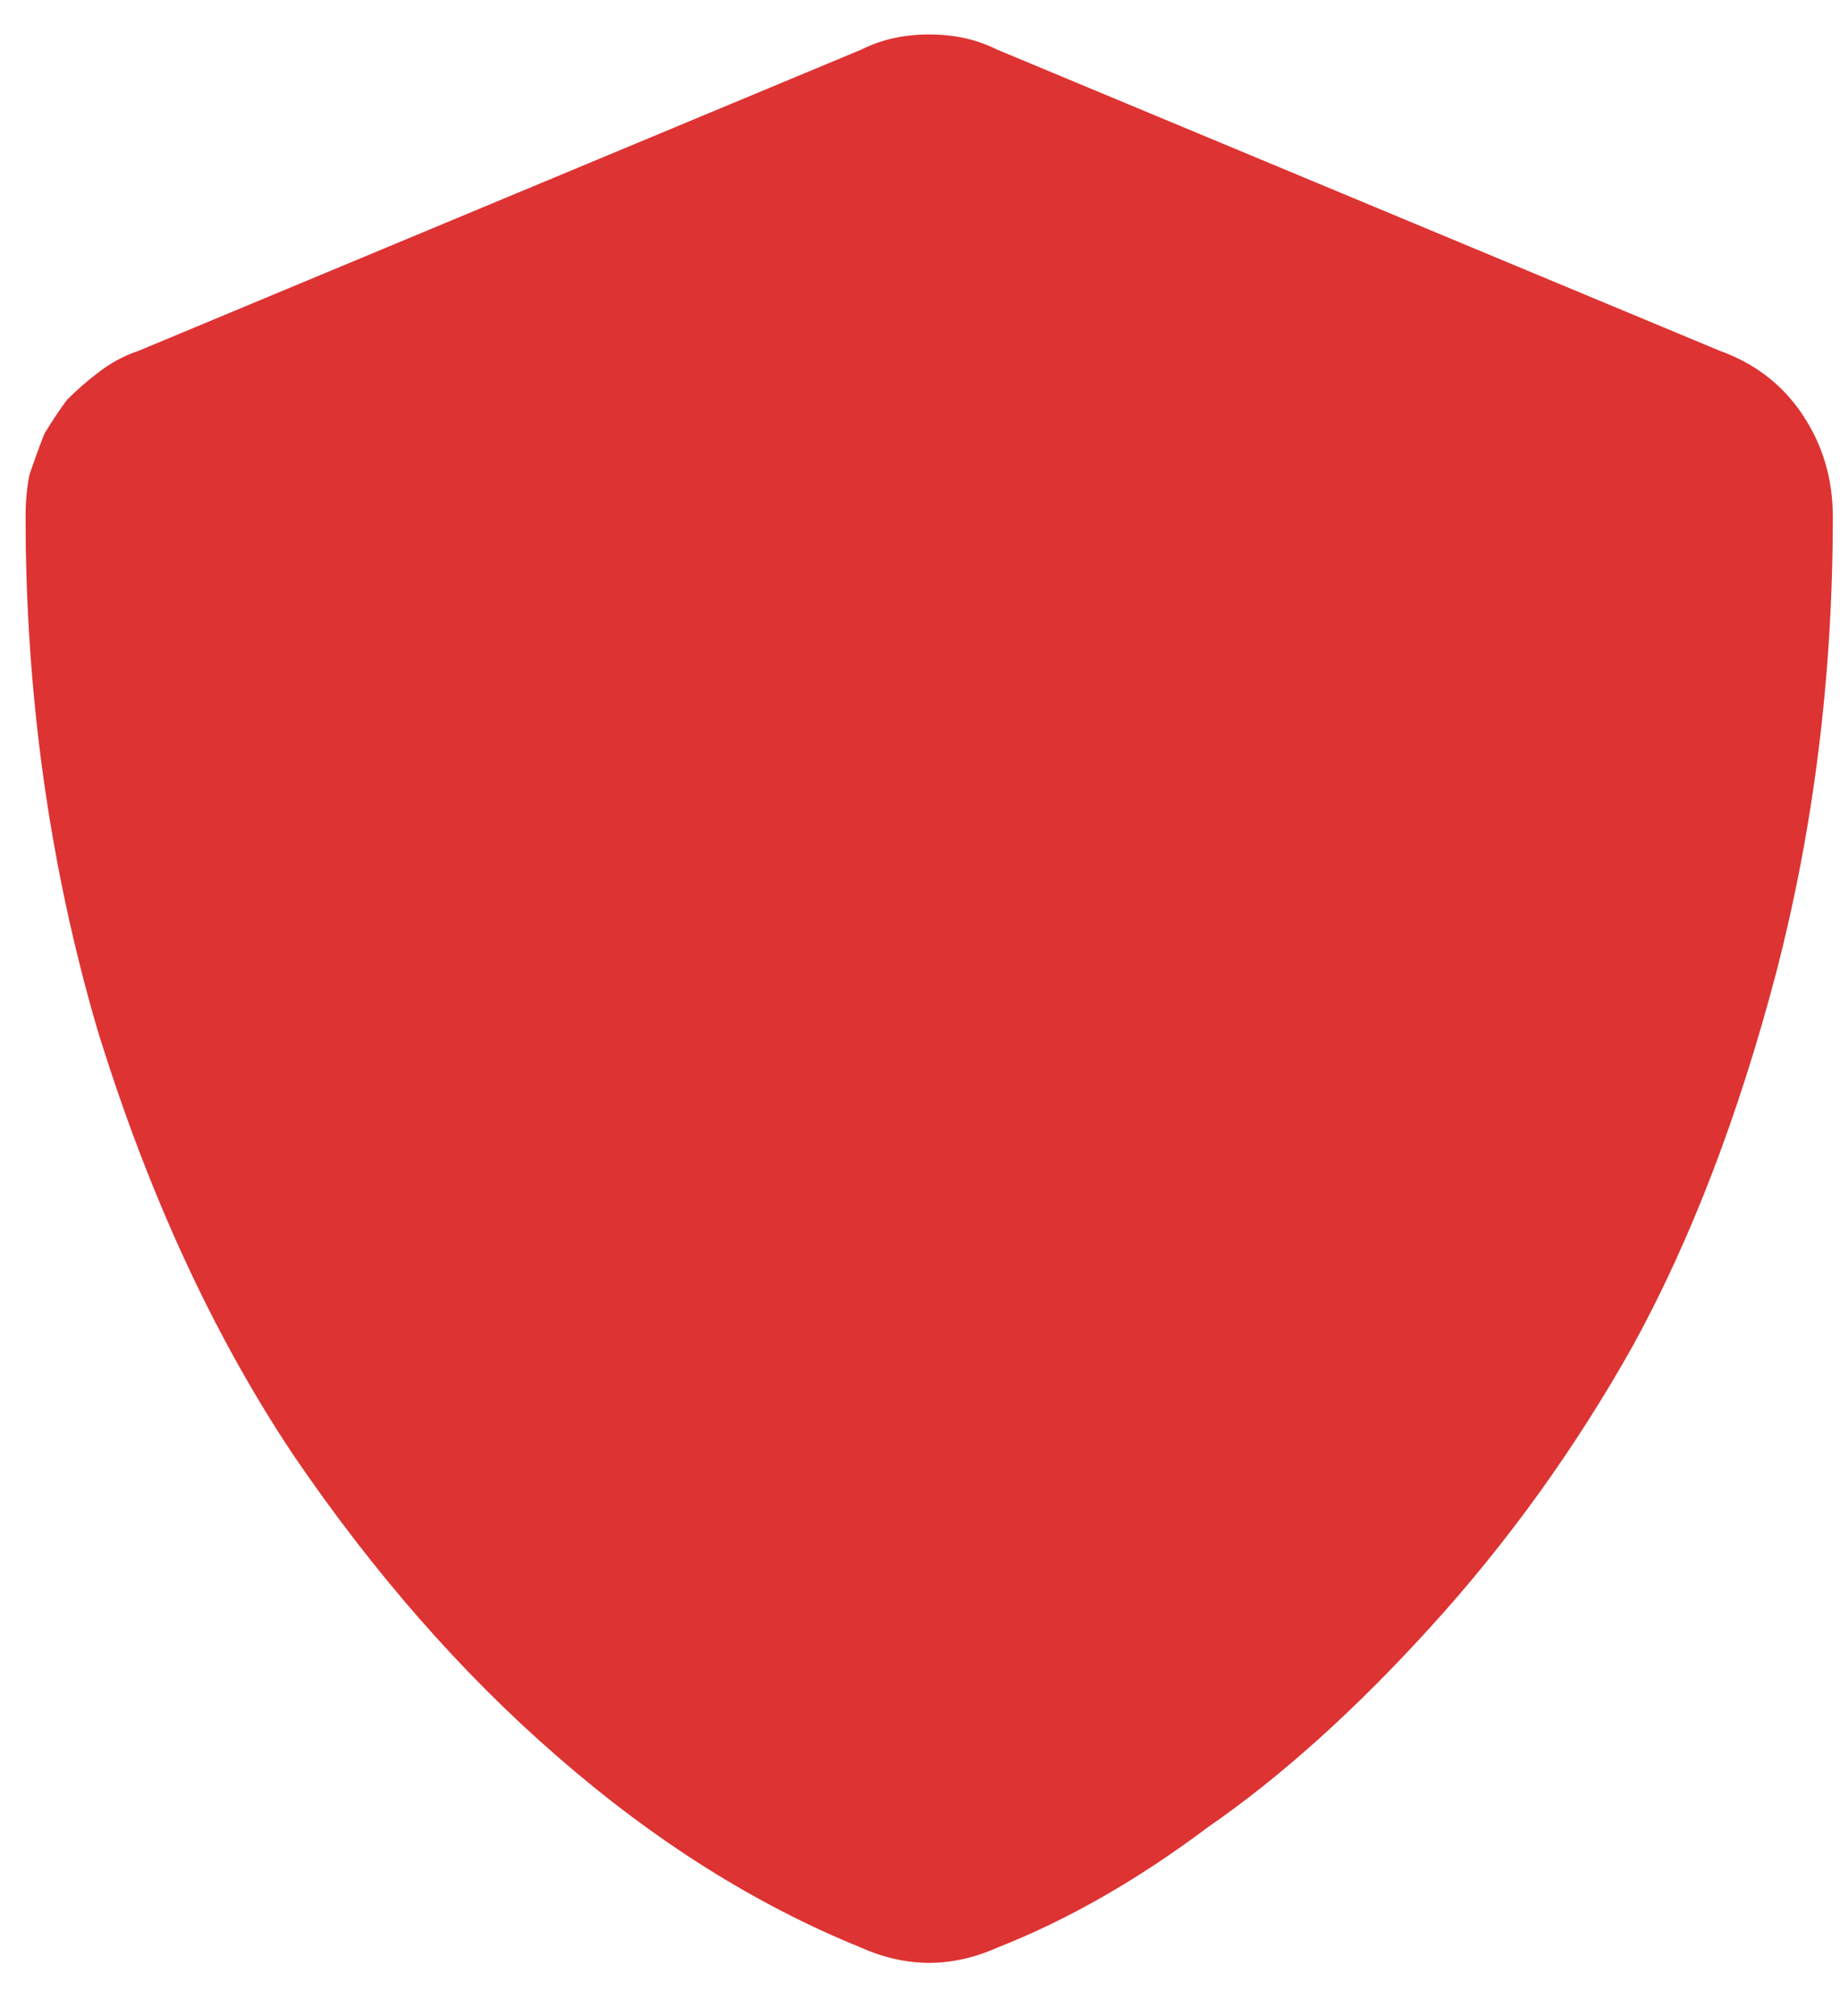 <?xml version="1.0" encoding="UTF-8"?> <svg xmlns="http://www.w3.org/2000/svg" width="21" height="23" viewBox="0 0 21 23" fill="none"><path d="M19.628 4.002C20.029 4.146 20.345 4.389 20.574 4.733C20.803 5.077 20.918 5.463 20.918 5.893C20.918 7.698 20.703 9.431 20.273 11.092C19.843 12.725 19.299 14.143 18.64 15.346C17.981 16.521 17.208 17.595 16.32 18.569C15.46 19.514 14.615 20.273 13.785 20.846C12.983 21.448 12.181 21.906 11.378 22.221C10.863 22.45 10.347 22.45 9.832 22.221C8.628 21.734 7.468 21.004 6.351 20.03C5.263 19.084 4.26 17.939 3.343 16.592C2.427 15.217 1.682 13.599 1.109 11.737C0.565 9.875 0.292 7.927 0.292 5.893C0.292 5.721 0.307 5.564 0.335 5.42C0.393 5.249 0.45 5.091 0.507 4.948C0.593 4.805 0.679 4.676 0.765 4.561C0.88 4.446 0.994 4.346 1.109 4.26C1.252 4.146 1.41 4.06 1.582 4.002L9.832 0.565C10.061 0.45 10.319 0.393 10.605 0.393C10.891 0.393 11.149 0.45 11.378 0.565L19.628 4.002Z" fill="#DD3333"></path></svg> 